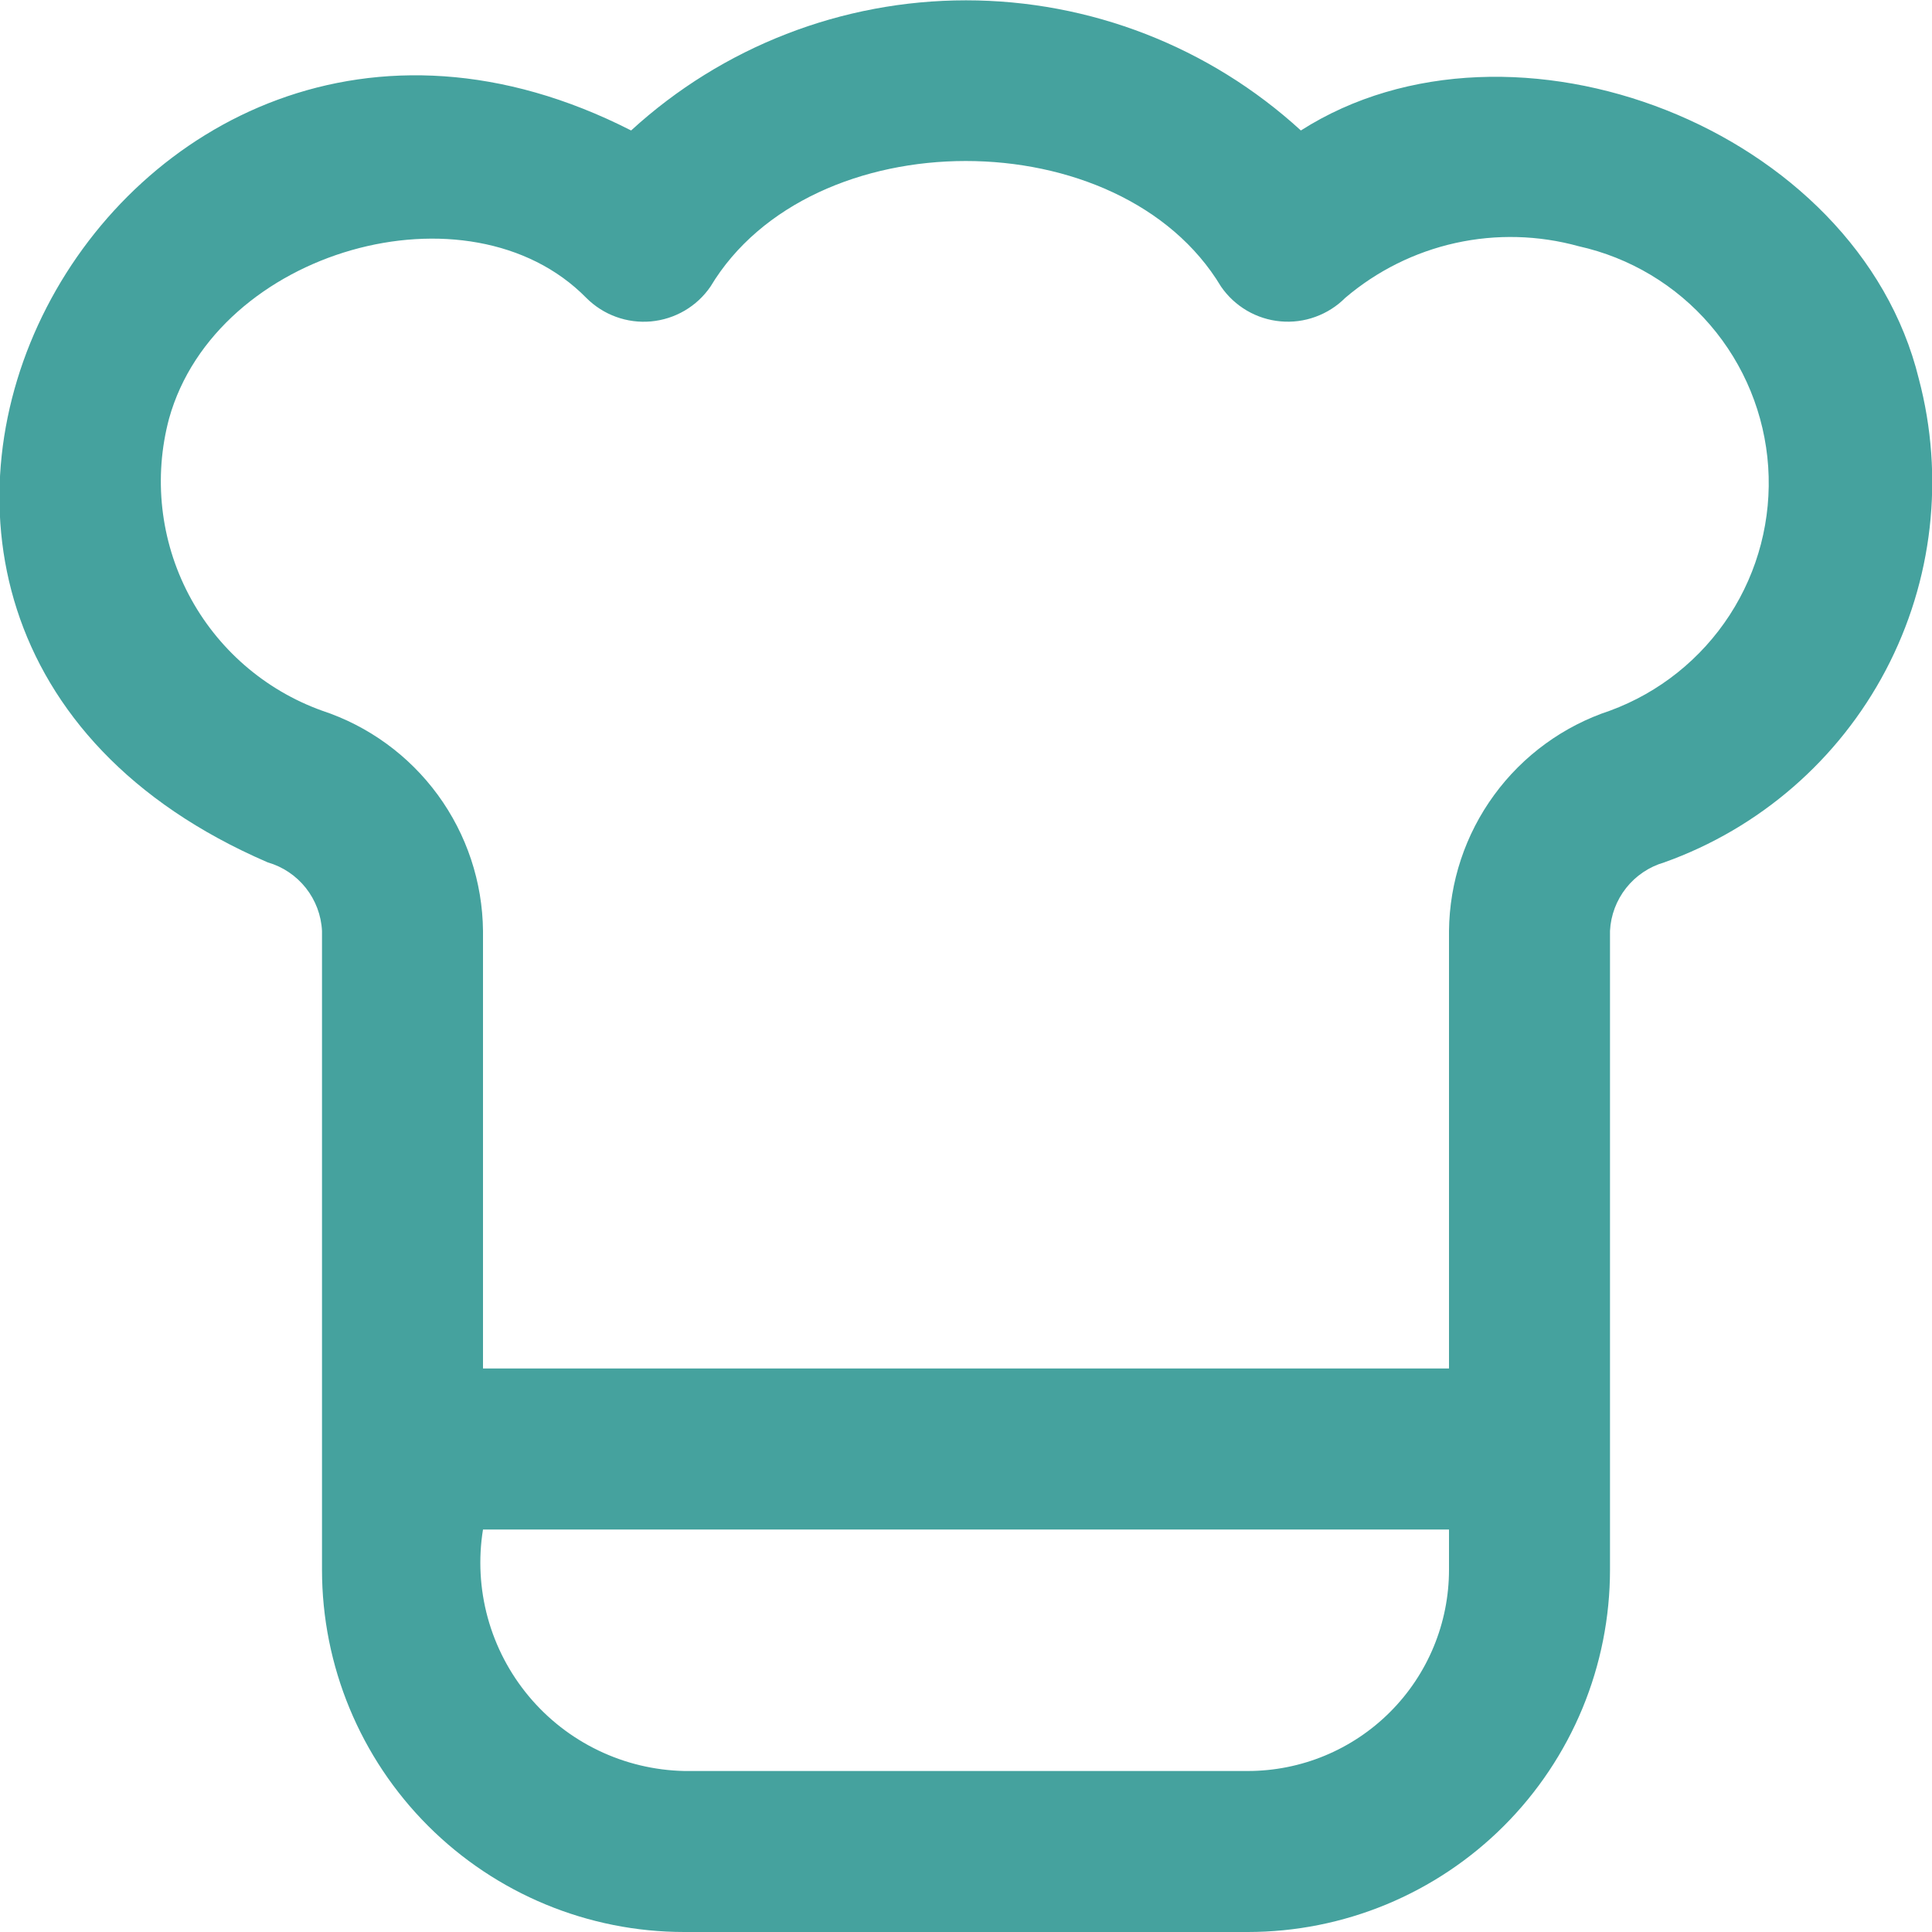 <svg width="60" height="60" viewBox="0 0 60 60" fill="none" xmlns="http://www.w3.org/2000/svg">
<g clip-path="url(#clip0_87_421)">
<path d="M59.59 11.762C57.682 3.98 46.965 -0.135 40.4 4.052C37.56 1.452 33.85 0.01 30 0.01C26.15 0.01 22.439 1.452 19.6 4.052C3.523 -4.145 -8.967 19.325 8.315 26.782C8.783 26.917 9.196 27.195 9.498 27.576C9.8 27.958 9.976 28.424 10 28.91V48.75C10 51.734 11.185 54.595 13.295 56.705C15.405 58.815 18.266 60 21.25 60H38.75C40.227 60 41.69 59.709 43.055 59.144C44.42 58.578 45.66 57.75 46.705 56.705C47.75 55.66 48.578 54.42 49.144 53.055C49.709 51.69 50 50.227 50 48.75V28.91C50.024 28.424 50.2 27.958 50.502 27.576C50.804 27.195 51.218 26.917 51.685 26.782C54.645 25.725 57.1 23.594 58.564 20.813C60.028 18.031 60.394 14.801 59.59 11.762ZM45 48.75C45 50.407 44.342 51.997 43.169 53.169C41.997 54.342 40.408 55 38.75 55H21.25C20.325 54.98 19.415 54.763 18.581 54.361C17.747 53.96 17.009 53.384 16.417 52.673C15.825 51.962 15.392 51.133 15.147 50.24C14.903 49.348 14.852 48.413 15 47.5H45V48.75ZM50 22.07C48.557 22.546 47.299 23.461 46.403 24.688C45.506 25.914 45.015 27.391 45 28.91V42.5H15V28.91C14.985 27.391 14.494 25.914 13.598 24.688C12.701 23.461 11.443 22.546 10 22.07C8.216 21.428 6.738 20.14 5.858 18.46C4.979 16.781 4.762 14.832 5.25 13C6.715 7.75 14.572 5.552 18.207 9.25C18.468 9.512 18.784 9.714 19.131 9.84C19.479 9.967 19.85 10.015 20.218 9.982C20.587 9.948 20.943 9.834 21.263 9.647C21.582 9.46 21.856 9.205 22.065 8.9C25.183 3.7 34.803 3.7 37.92 8.9C38.13 9.205 38.404 9.459 38.723 9.646C39.042 9.833 39.398 9.947 39.767 9.98C40.135 10.014 40.506 9.966 40.853 9.839C41.201 9.713 41.517 9.512 41.778 9.25C42.763 8.411 43.939 7.826 45.203 7.546C46.467 7.267 47.78 7.302 49.028 7.647C50.617 8 52.049 8.857 53.11 10.092C54.171 11.326 54.803 12.871 54.913 14.495C55.022 16.119 54.603 17.734 53.717 19.1C52.831 20.465 51.527 21.508 50 22.07Z" fill="#45A29E"/>
</g>
<defs>
<clipPath id="clip0_87_421">
<rect width="60" height="60" fill="white"/>
</clipPath>
</defs>
</svg>
